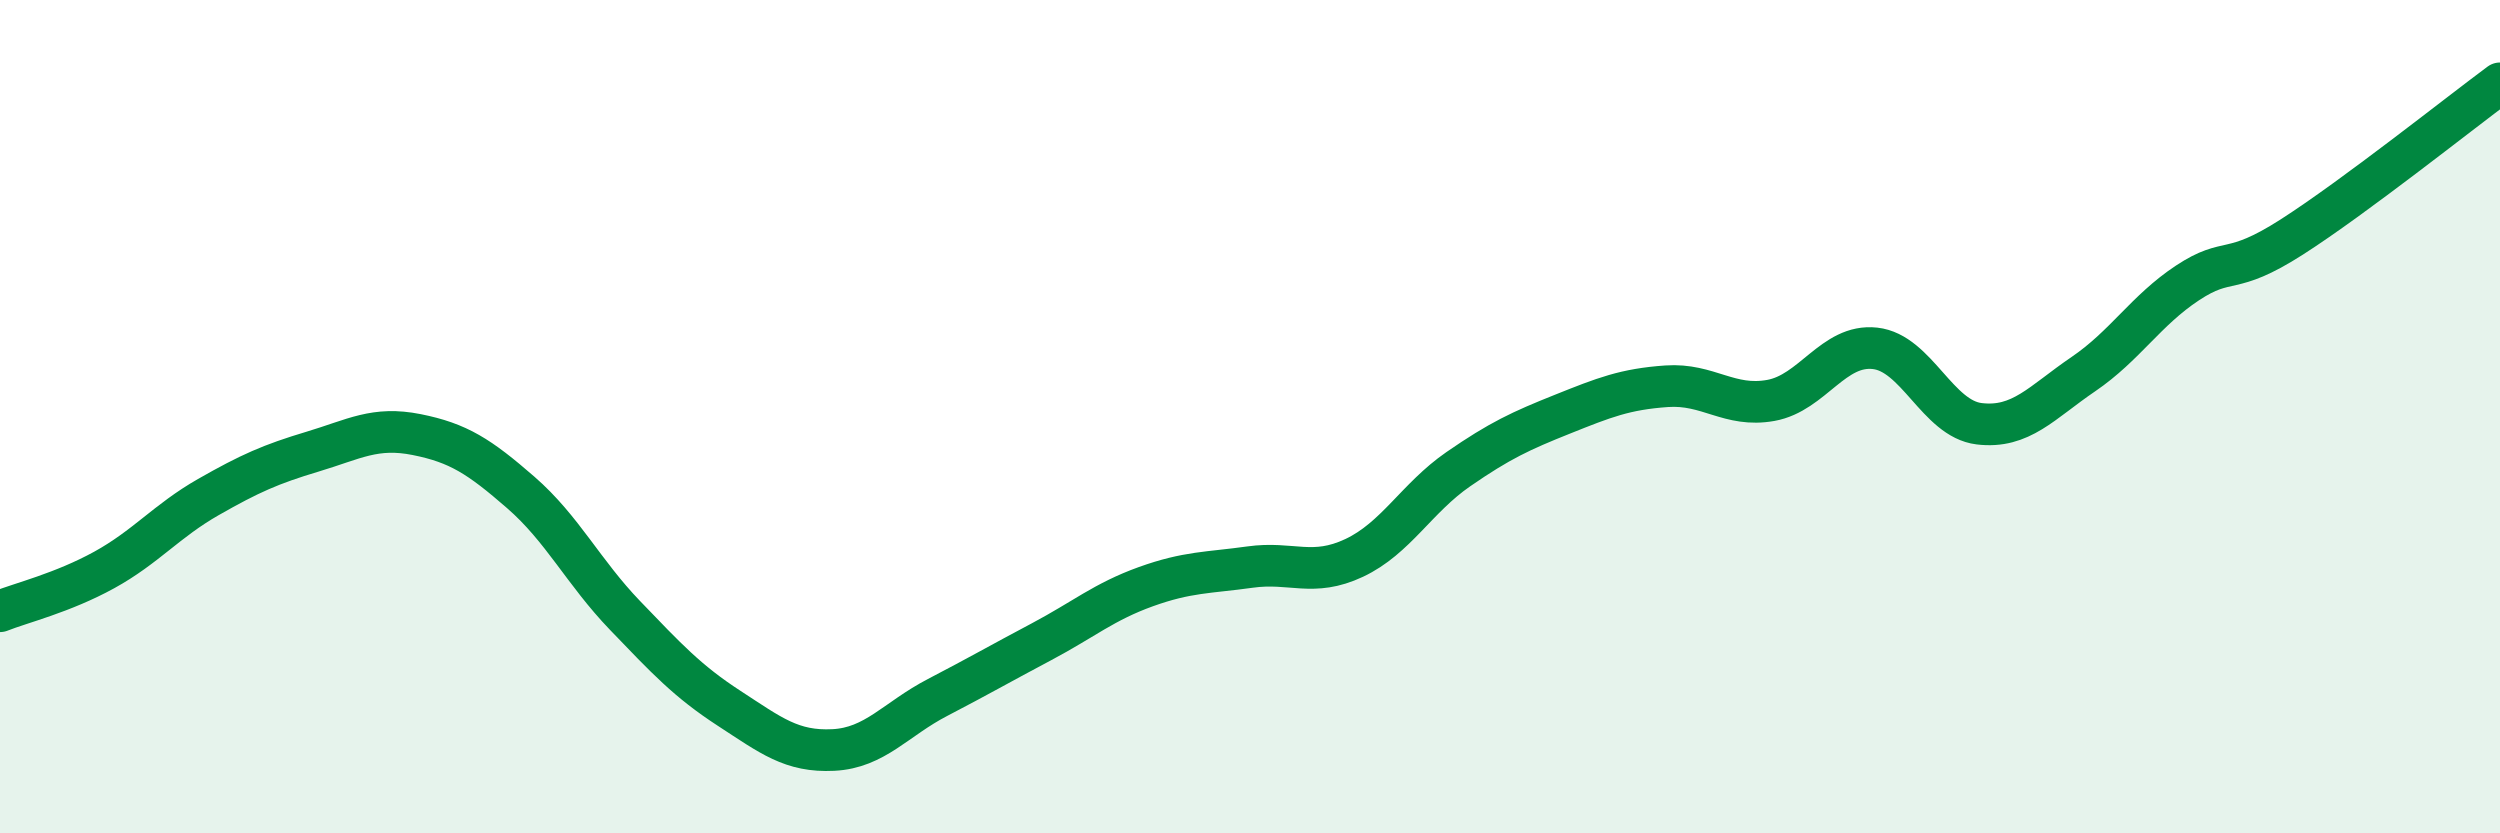 
    <svg width="60" height="20" viewBox="0 0 60 20" xmlns="http://www.w3.org/2000/svg">
      <path
        d="M 0,14.67 C 0.5,14.47 1.5,14.23 2.5,13.68 C 3.5,13.13 4,12.5 5,11.93 C 6,11.36 6.5,11.14 7.5,10.84 C 8.5,10.54 9,10.23 10,10.43 C 11,10.63 11.5,10.95 12.5,11.82 C 13.5,12.69 14,13.73 15,14.77 C 16,15.81 16.5,16.35 17.5,17 C 18.5,17.65 19,18.05 20,18 C 21,17.95 21.5,17.26 22.5,16.74 C 23.5,16.22 24,15.93 25,15.4 C 26,14.87 26.5,14.44 27.5,14.08 C 28.5,13.72 29,13.75 30,13.61 C 31,13.47 31.5,13.86 32.5,13.39 C 33.5,12.92 34,11.95 35,11.26 C 36,10.57 36.5,10.34 37.5,9.94 C 38.5,9.54 39,9.34 40,9.27 C 41,9.2 41.5,9.79 42.5,9.61 C 43.5,9.43 44,8.25 45,8.36 C 46,8.47 46.5,10.05 47.5,10.17 C 48.5,10.29 49,9.66 50,8.98 C 51,8.3 51.5,7.45 52.5,6.79 C 53.5,6.13 53.5,6.65 55,5.69 C 56.5,4.73 59,2.74 60,2L60 20L0 20Z"
        fill="#008740"
        opacity="0.1"
        stroke-linecap="round"
        stroke-linejoin="round"
      />
      <path
        d="M 0,14.67 C 0.5,14.47 1.5,14.23 2.5,13.68 C 3.5,13.13 4,12.5 5,11.93 C 6,11.36 6.5,11.14 7.5,10.84 C 8.5,10.54 9,10.23 10,10.43 C 11,10.63 11.5,10.95 12.5,11.82 C 13.5,12.69 14,13.73 15,14.77 C 16,15.81 16.5,16.35 17.5,17 C 18.5,17.65 19,18.05 20,18 C 21,17.95 21.5,17.26 22.5,16.74 C 23.5,16.22 24,15.93 25,15.4 C 26,14.87 26.5,14.44 27.5,14.08 C 28.5,13.72 29,13.75 30,13.61 C 31,13.47 31.5,13.86 32.5,13.39 C 33.5,12.92 34,11.95 35,11.26 C 36,10.57 36.5,10.34 37.5,9.94 C 38.5,9.54 39,9.34 40,9.27 C 41,9.2 41.5,9.79 42.5,9.61 C 43.5,9.43 44,8.25 45,8.36 C 46,8.47 46.5,10.05 47.5,10.17 C 48.5,10.29 49,9.66 50,8.98 C 51,8.3 51.5,7.45 52.5,6.79 C 53.5,6.13 53.5,6.65 55,5.69 C 56.5,4.73 59,2.74 60,2"
        stroke="#008740"
        stroke-width="1"
        fill="none"
        stroke-linecap="round"
        stroke-linejoin="round"
      />
    </svg>
  
